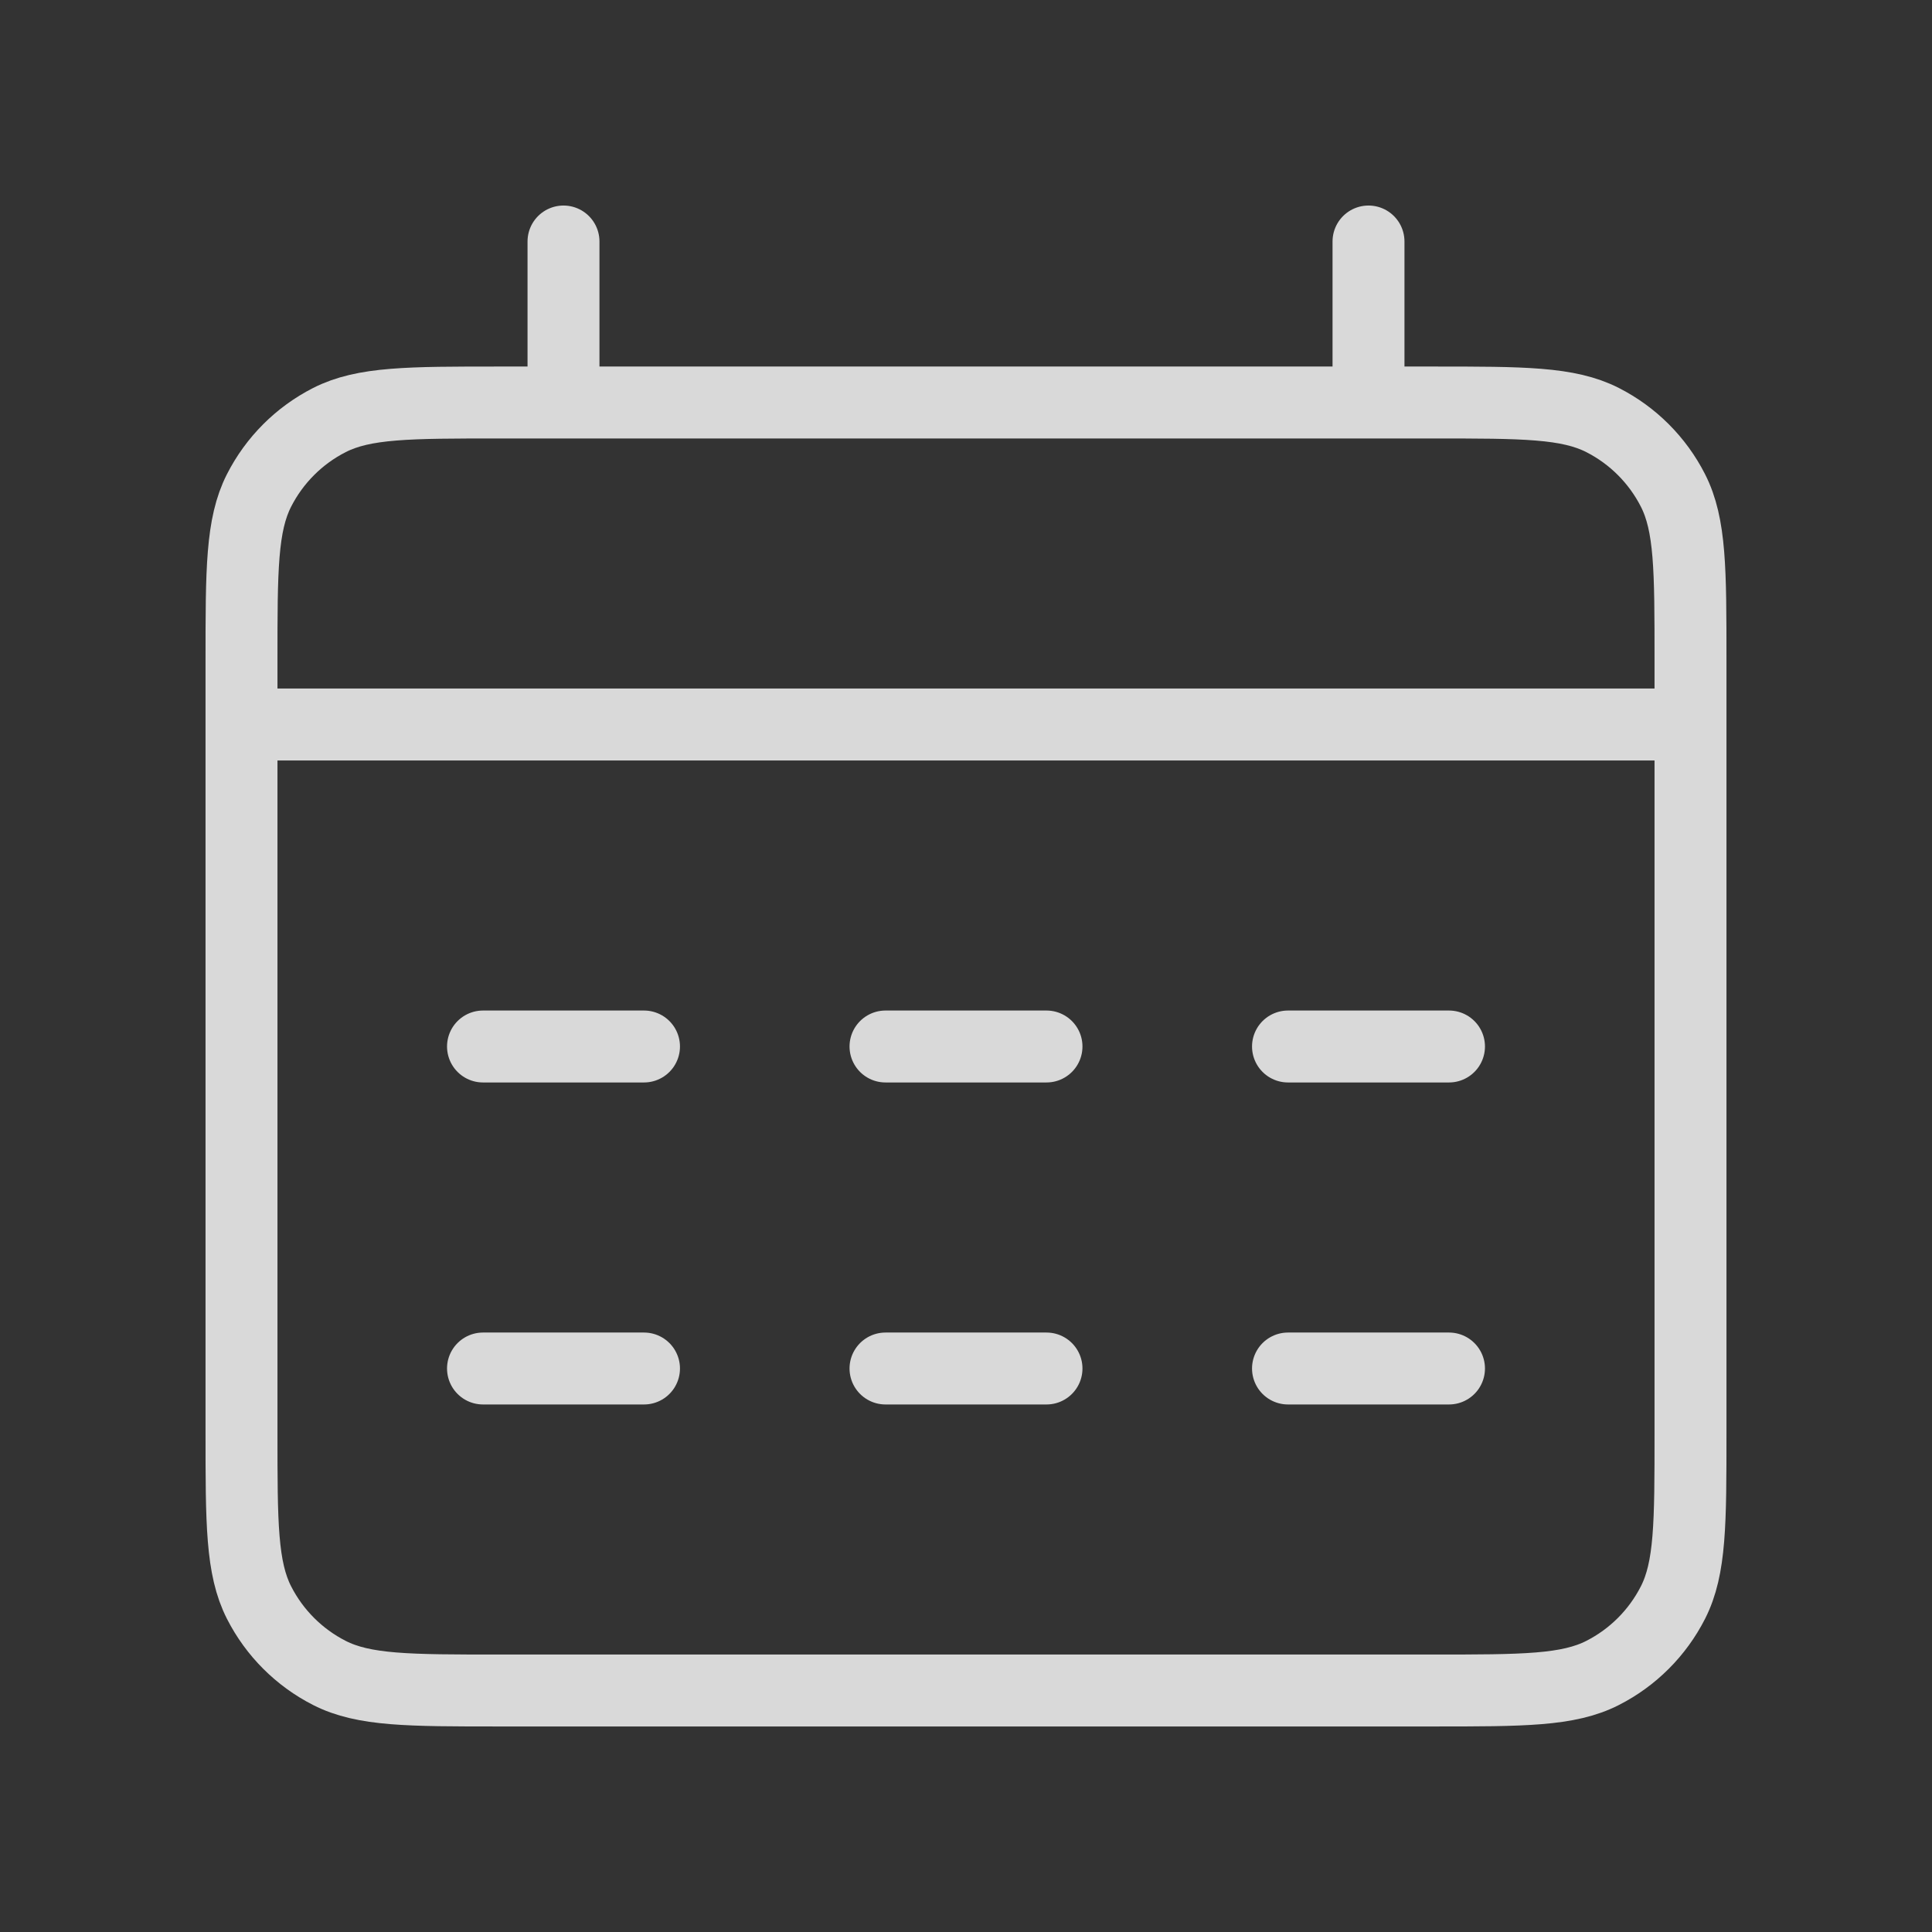<svg xmlns="http://www.w3.org/2000/svg" fill="none" viewBox="0 0 188 188" height="188" width="188">
<rect x="0" y="0" width="188" height="188" fill="#333333" stroke="none"/>
<path stroke-linejoin="round" stroke-linecap="round" stroke-width="7" stroke-opacity="0.812" stroke="white" d="M23.5 70.5H164.5M54.833 23.5V39.167M133.167 23.5V39.167M47 101.833H62.667M47 133.167H62.667M86.167 101.833H101.833M86.167 133.167H101.833M125.333 101.833H141M125.333 133.167H141M48.567 164.5H139.433C148.207 164.5 152.595 164.5 155.946 162.792C158.894 161.291 161.291 158.894 162.792 155.946C164.5 152.595 164.5 148.207 164.5 139.433V64.233C164.5 55.459 164.5 51.072 162.792 47.721C161.291 44.773 158.894 42.376 155.946 40.874C152.595 39.167 148.207 39.167 139.433 39.167H48.567C39.792 39.167 35.405 39.167 32.054 40.874C29.106 42.376 26.71 44.773 25.208 47.721C23.5 51.072 23.5 55.459 23.5 64.233V139.433C23.5 148.207 23.5 152.595 25.208 155.946C26.71 158.894 29.106 161.291 32.054 162.792C35.405 164.5 39.792 164.5 48.567 164.5Z"></path>
</svg>
